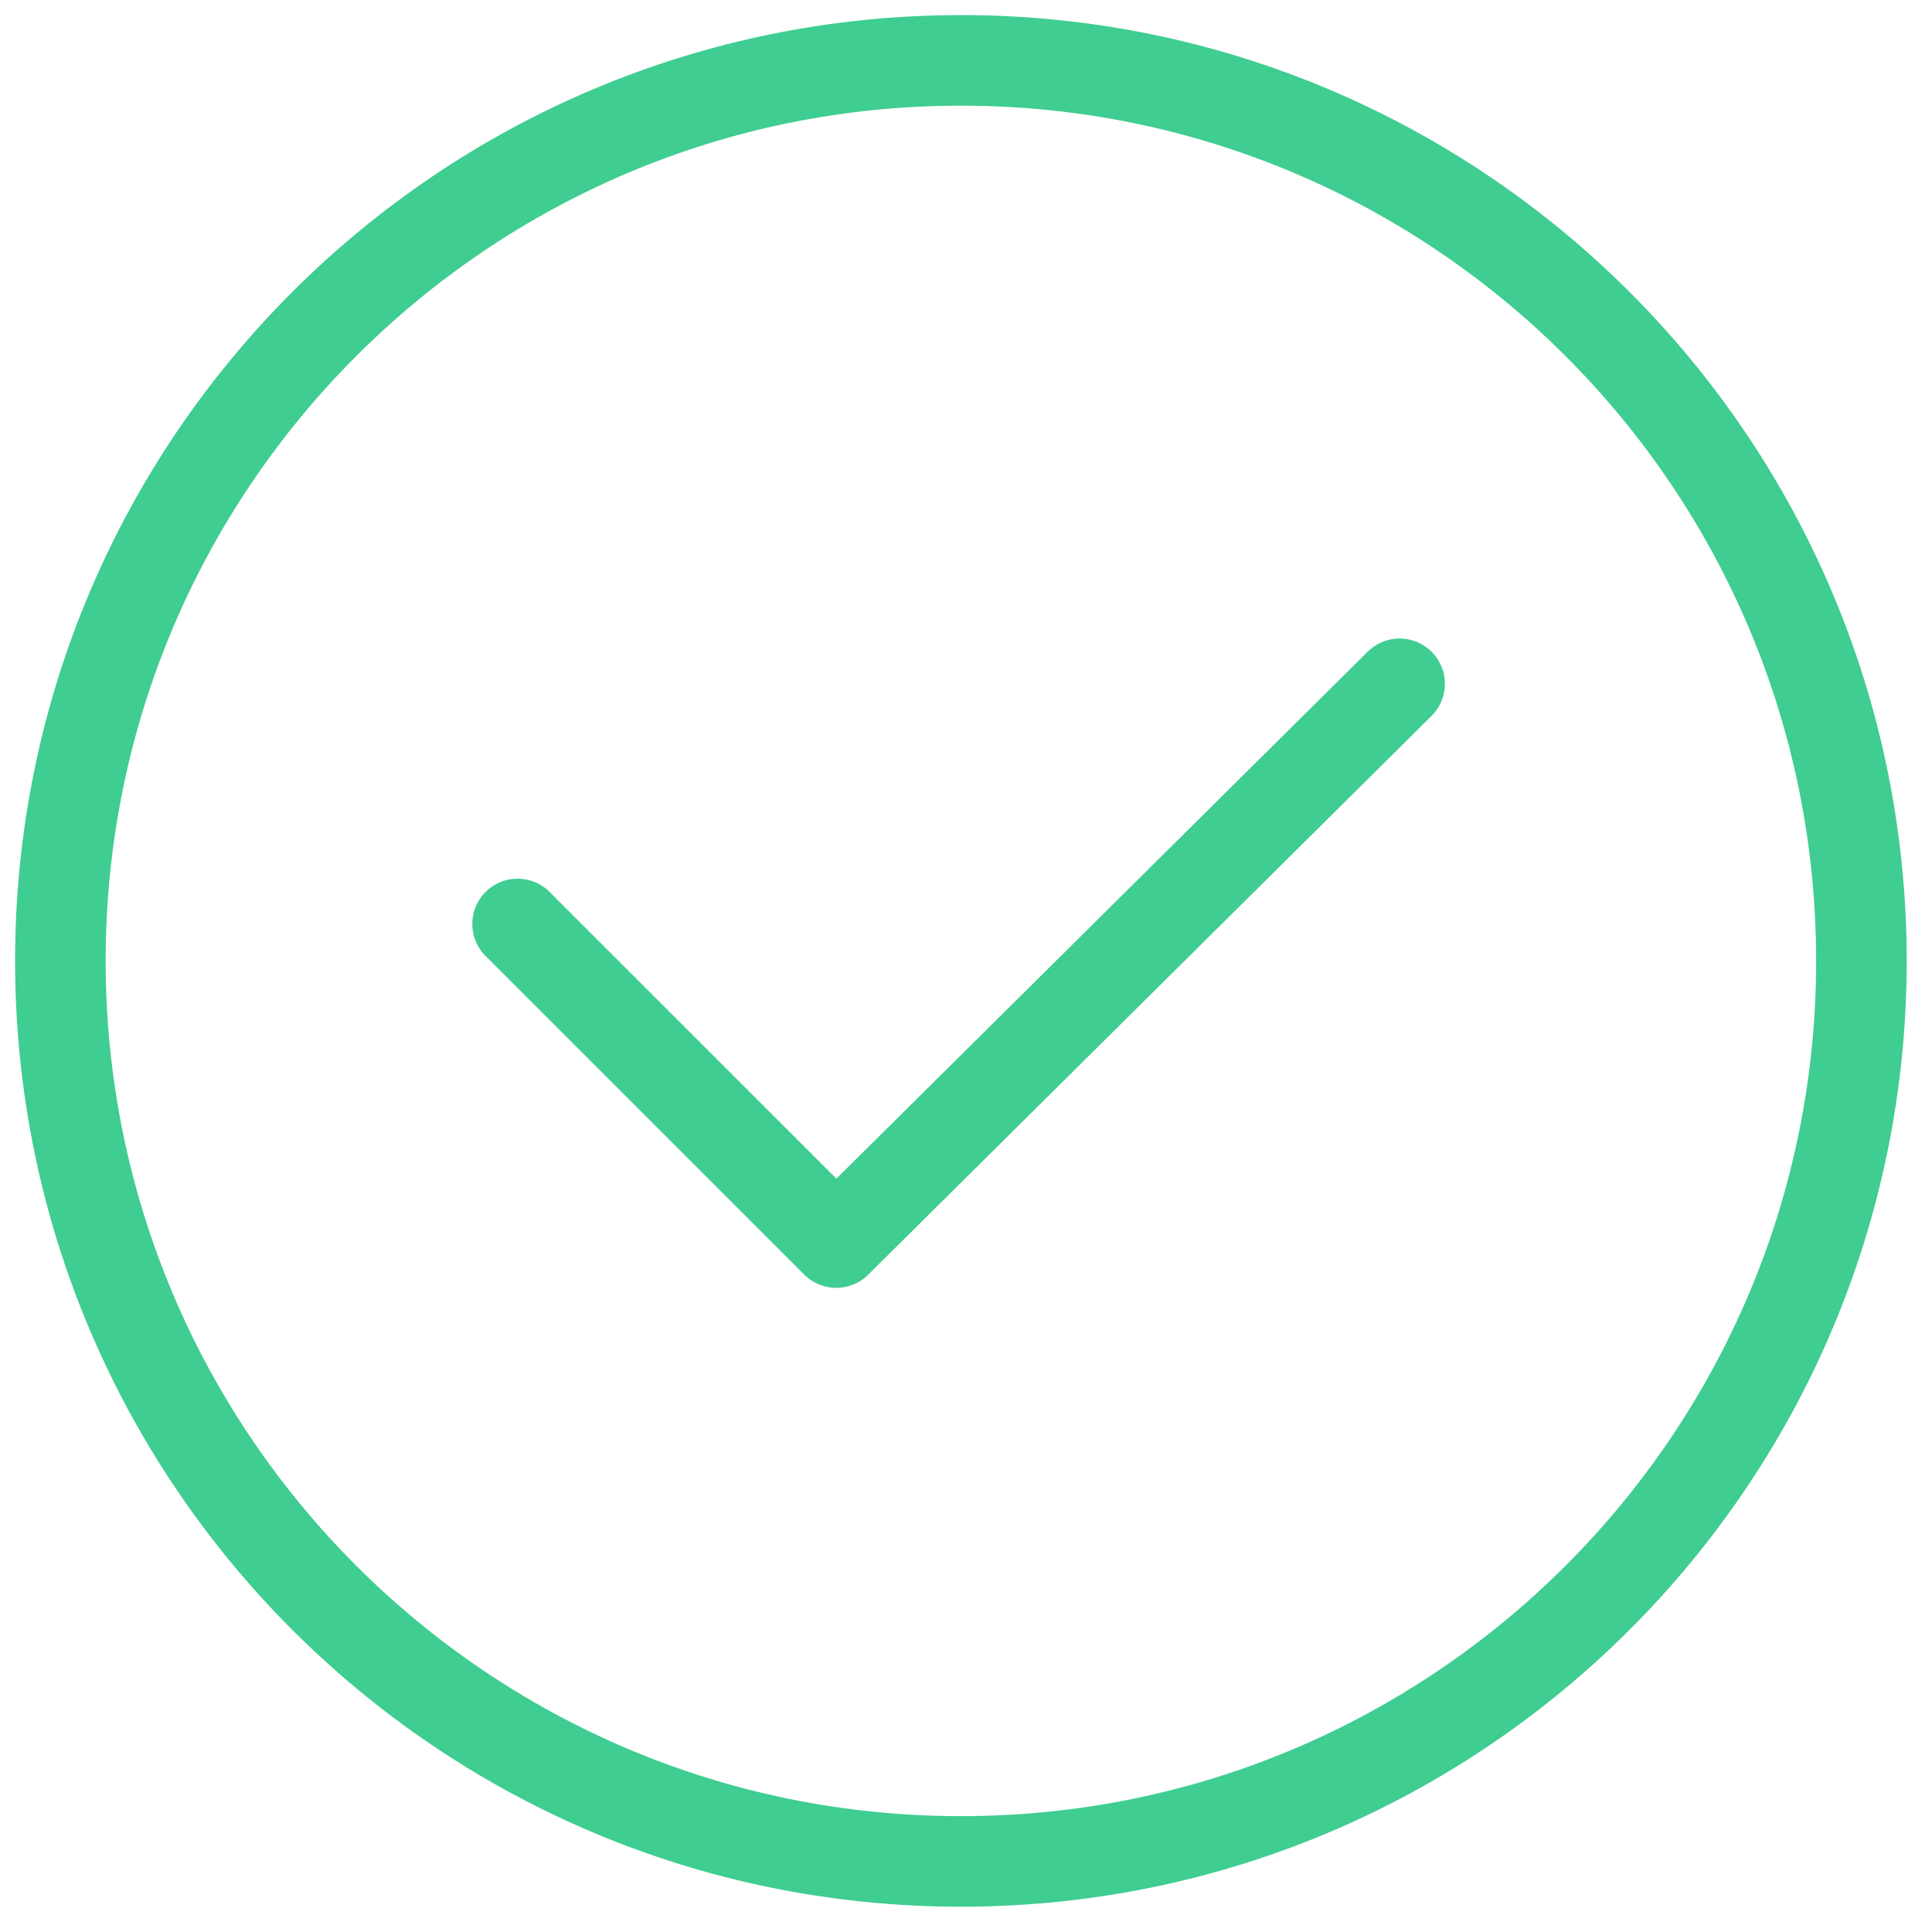 <svg width="32" height="32" viewBox="0 0 32 32" fill="none" xmlns="http://www.w3.org/2000/svg">
<g id="CHECK ICON">
<path id="Vector" d="M23.182 11.326L13.851 20.581L8.573 15.304" stroke="#3FCD91" stroke-width="1.5" stroke-miterlimit="10" stroke-linecap="round" stroke-linejoin="round"/>
<path id="Vector_2" d="M15.916 30.831C24.153 30.831 30.831 24.153 30.831 15.916C30.831 7.678 24.153 1 15.916 1C7.678 1 1 7.678 1 15.916C1 24.153 7.678 30.831 15.916 30.831Z" stroke="#3FCD91" stroke-width="1.5" stroke-miterlimit="10" stroke-linecap="round" stroke-linejoin="round"/>
</g>
</svg>
